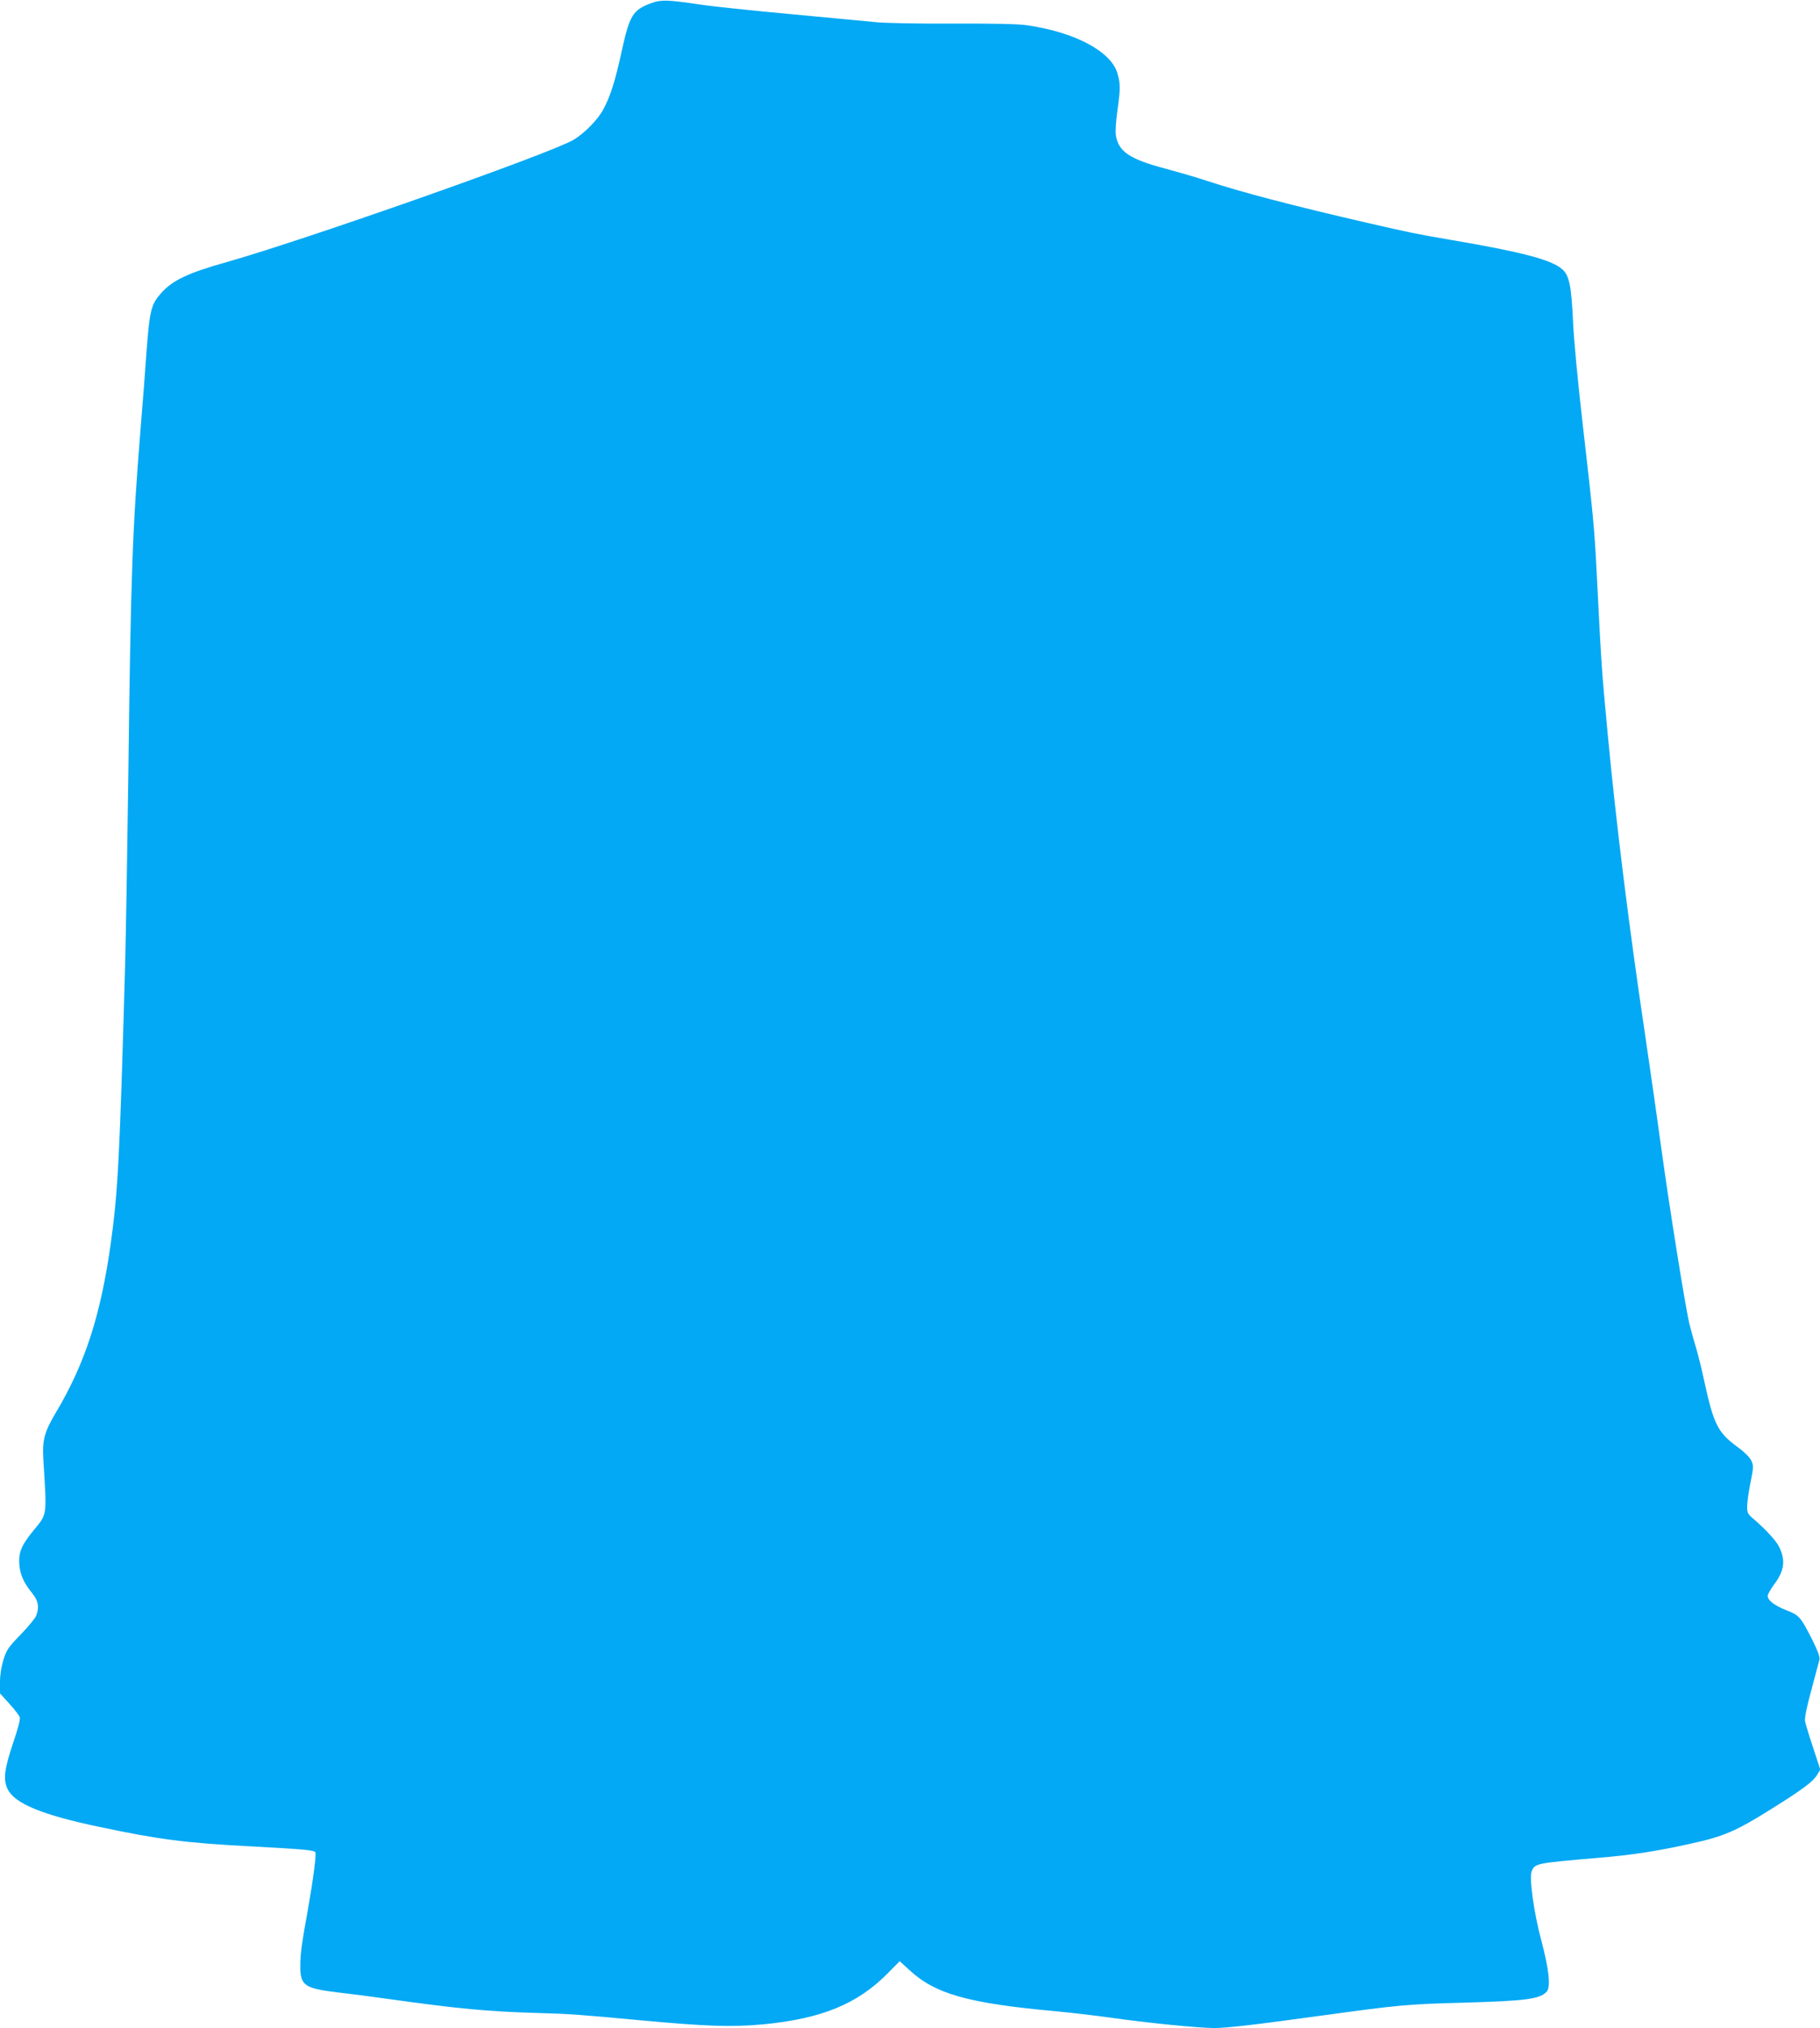 <?xml version="1.0" standalone="no"?>
<!DOCTYPE svg PUBLIC "-//W3C//DTD SVG 20010904//EN"
 "http://www.w3.org/TR/2001/REC-SVG-20010904/DTD/svg10.dtd">
<svg version="1.0" xmlns="http://www.w3.org/2000/svg"
 width="1149pt" height="1280pt" viewBox="0 0 1149 1280"
 preserveAspectRatio="xMidYMid meet">
<g transform="translate(0,1280) scale(0.1,-0.1)"
fill="#03a9f4" stroke="none">
<path d="M4114 12781 c-119 -43 -139 -76 -189 -304 -42 -191 -70 -281 -116
-367 -35 -66 -120 -152 -189 -193 -154 -89 -1693 -631 -2195 -773 -235 -66
-333 -112 -404 -190 -67 -73 -76 -109 -96 -374 -8 -118 -24 -323 -35 -455 -54
-667 -64 -924 -80 -2230 -6 -456 -15 -987 -20 -1180 -34 -1217 -45 -1436 -91
-1765 -63 -449 -161 -753 -343 -1060 -78 -131 -90 -178 -82 -310 22 -352 25
-333 -61 -438 -77 -93 -97 -140 -91 -217 6 -66 27 -114 83 -183 37 -46 44 -86
24 -138 -5 -16 -49 -69 -97 -119 -79 -81 -90 -97 -110 -160 -14 -45 -22 -96
-22 -142 l0 -71 59 -65 c33 -36 62 -74 66 -86 4 -12 -12 -73 -41 -158 -57
-170 -65 -234 -36 -295 45 -91 215 -162 577 -238 383 -81 544 -102 970 -124
327 -18 387 -23 396 -37 7 -12 -14 -174 -45 -349 -41 -228 -49 -282 -50 -360
-2 -131 22 -149 234 -175 74 -8 214 -27 310 -40 457 -64 638 -81 955 -90 204
-6 260 -10 635 -45 434 -40 586 -45 785 -27 370 35 598 128 789 322 l76 77 60
-55 c165 -153 371 -211 935 -262 94 -9 247 -27 340 -40 222 -32 554 -65 649
-65 83 0 253 20 691 80 471 65 534 71 885 80 394 11 483 23 525 70 26 29 14
142 -35 325 -47 176 -77 394 -60 435 20 49 27 51 430 85 203 17 353 40 562 86
221 48 294 79 528 226 192 120 255 168 280 208 l22 36 -45 137 c-25 75 -48
151 -51 167 -4 20 9 87 40 200 25 94 48 180 51 192 3 15 -12 56 -46 124 -74
145 -81 153 -161 185 -77 30 -120 63 -120 91 0 10 18 42 39 71 67 88 75 155
32 241 -20 39 -87 111 -158 172 -39 32 -43 41 -43 80 0 24 9 92 21 150 20 100
20 108 5 141 -11 22 -46 56 -94 91 -117 86 -144 141 -202 407 -17 80 -42 180
-55 222 -13 42 -31 107 -40 145 -27 114 -131 769 -175 1093 -23 168 -70 499
-105 735 -102 683 -183 1338 -235 1890 -40 429 -38 400 -70 1025 -14 275 -22
358 -85 906 -32 275 -59 556 -64 675 -11 230 -24 293 -71 332 -68 58 -256 107
-690 181 -234 40 -271 48 -545 111 -468 108 -785 191 -1010 265 -66 22 -181
55 -255 75 -226 59 -299 108 -315 210 -4 22 0 91 9 153 20 141 20 175 0 241
-41 138 -273 260 -574 302 -55 8 -218 11 -465 10 -209 -1 -427 3 -485 9 -58 6
-301 28 -540 51 -239 22 -498 49 -575 61 -196 29 -241 31 -301 9z"/>
</g>
</svg>
